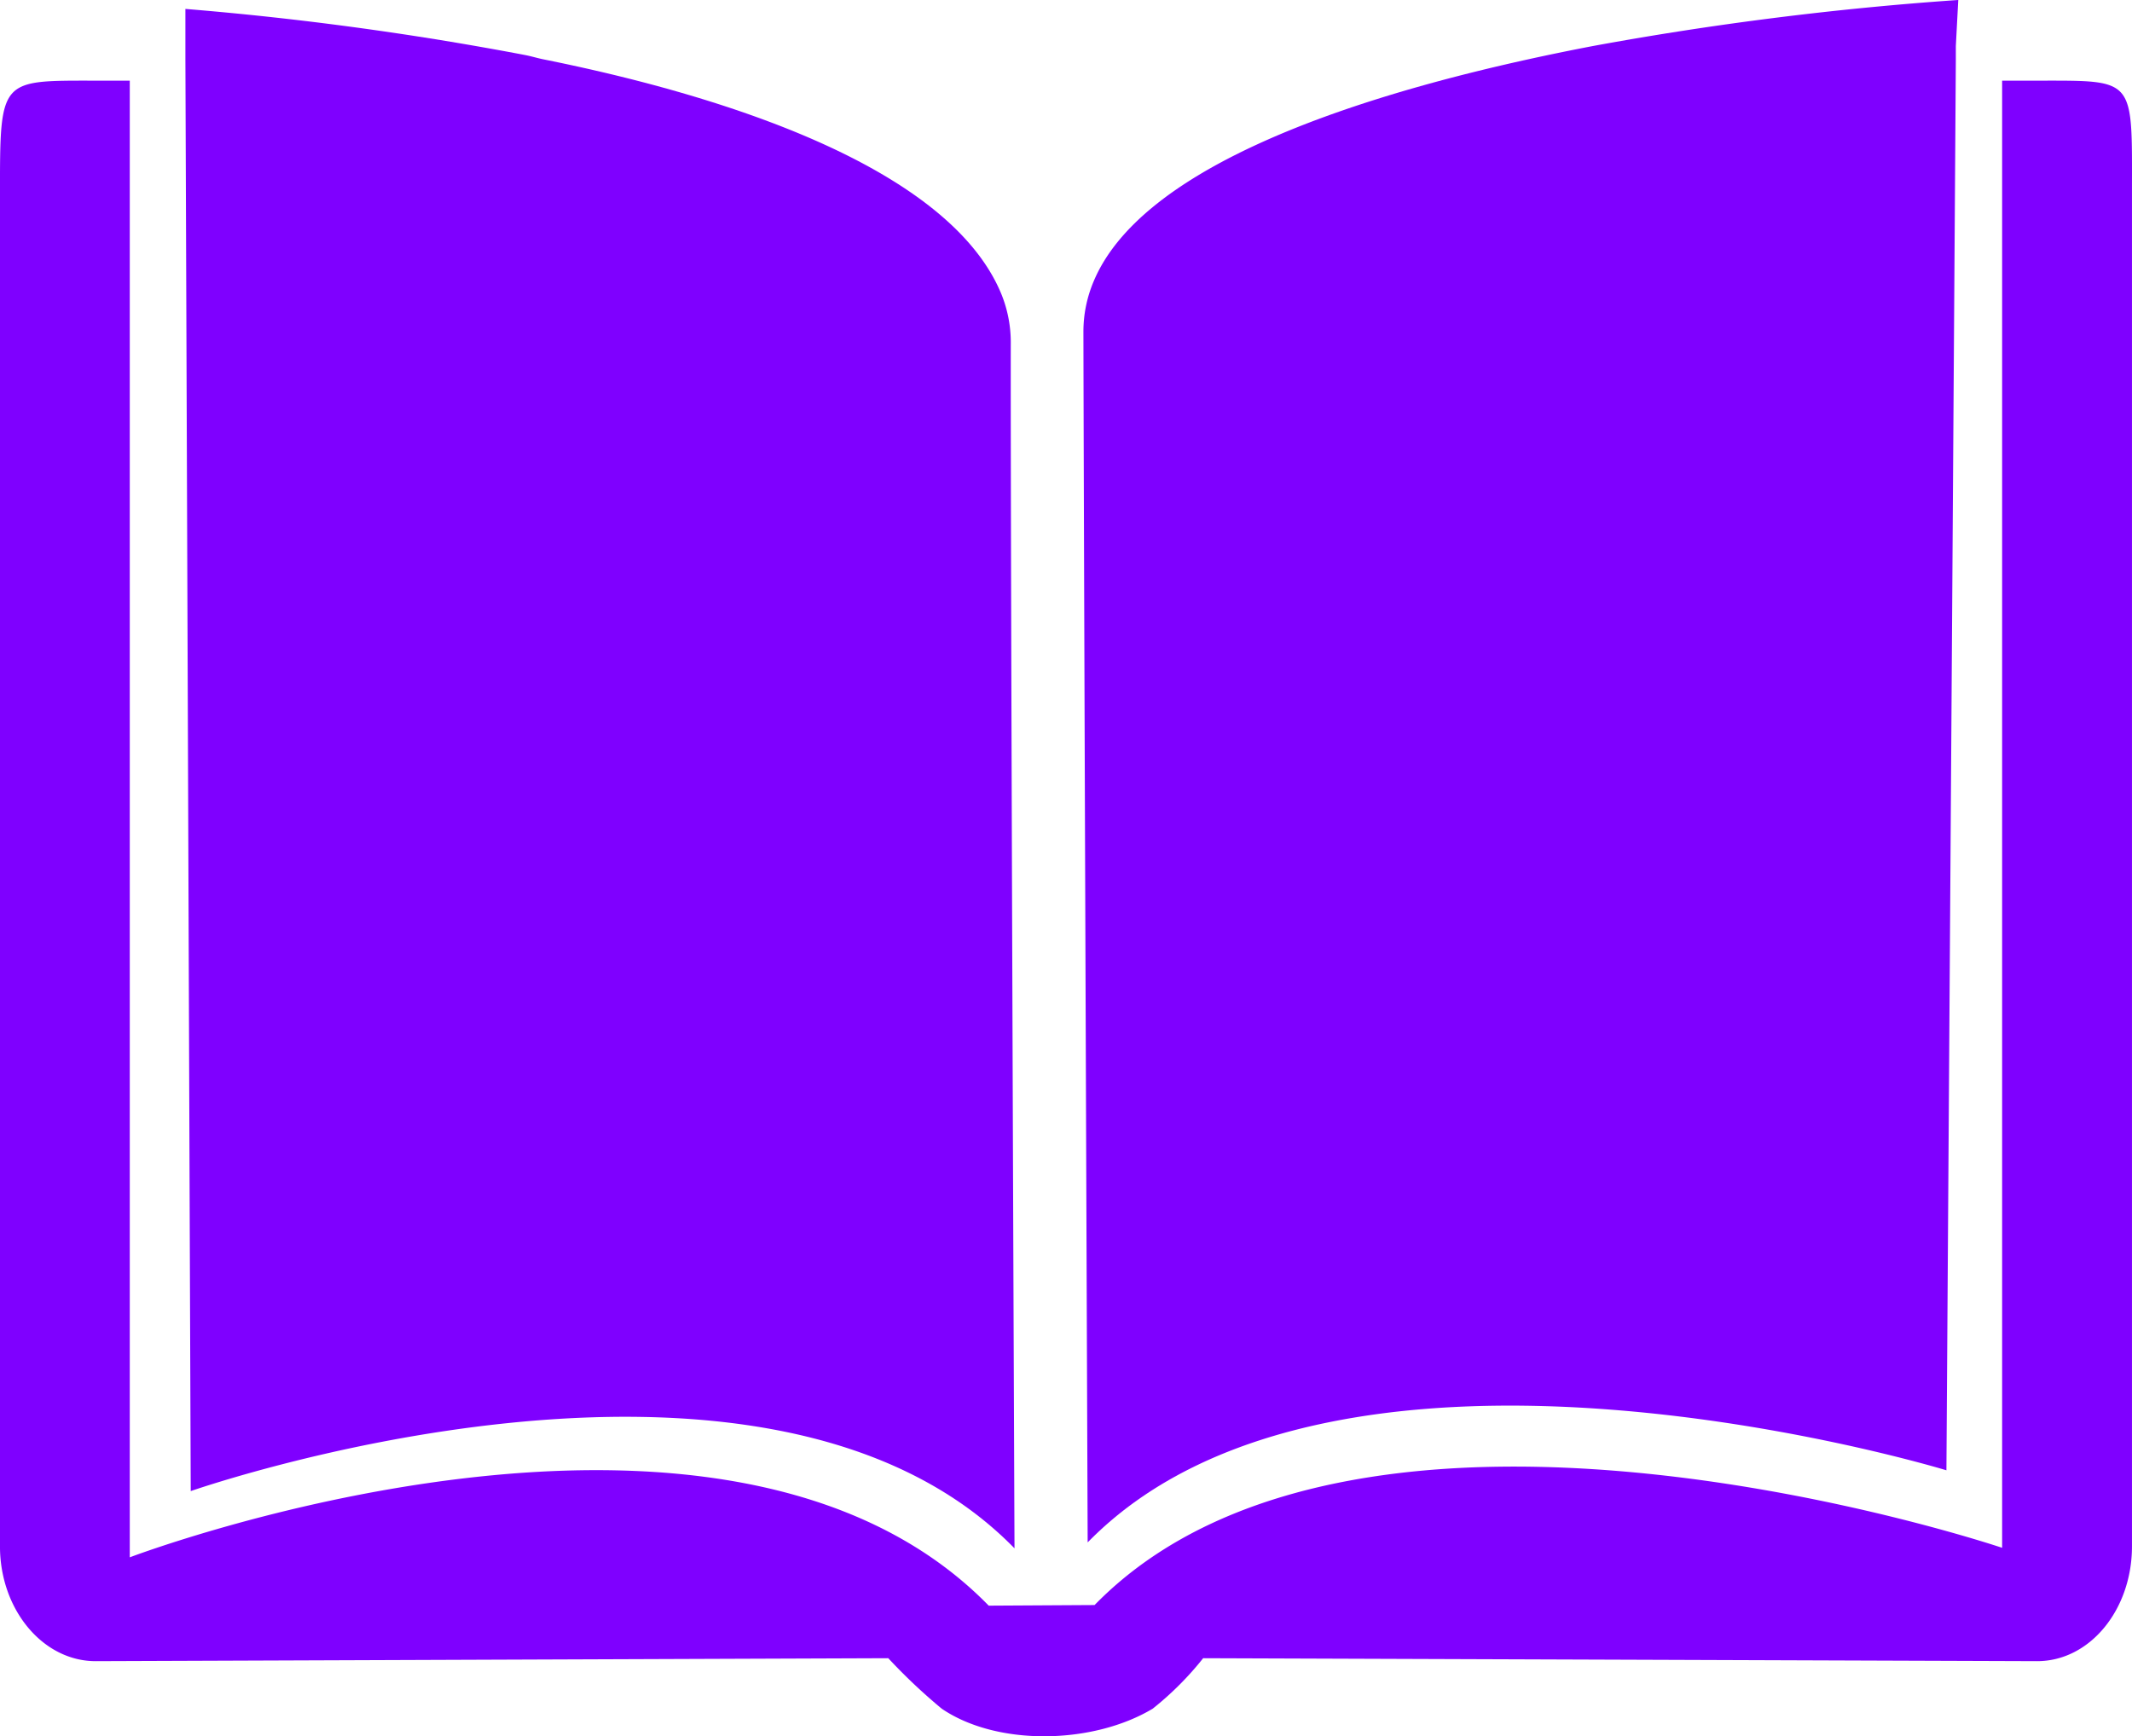 <svg xmlns="http://www.w3.org/2000/svg" width="103.645" height="84.421" viewBox="0 0 103.645 84.421"><g transform="translate(-239.464 -287.79)"><path d="M287.53,381.662c-12.991-13.3-41.757-2.35-41.757-2.35v-71.8h-1.658c-4.652,0-4.652-.132-4.652,5.466v65.8c0,3.074,2.082,5.583,4.652,5.583l38.531-.144a27.782,27.782,0,0,0,2.6,2.455c2.707,1.841,7.364,1.734,10.254,0a15.166,15.166,0,0,0,2.454-2.455l40.542.144c2.569,0,4.612-2.509,4.612-5.583v-65.8c0-5.6.2-5.466-4.513-5.466h-1.8v71.337s-31.129-10.52-44.119,2.783" transform="translate(0 -15.801)" fill="#7f00ff"/><g transform="translate(248.477 287.79)"><path d="M325.081,364.82s-.2-48.694-.181-58.58a6.238,6.238,0,0,0-.477-2.452c-2.417-5.761-12.3-9.364-22.216-11.361-.372-.075-.57-.148-.939-.219a156.518,156.518,0,0,0-16.493-2.238v2.457l.259,69.61S312.843,352.287,325.081,364.82Z" transform="translate(-284.775 -289.536)" fill="#7f00ff"/><path d="M504.759,301.465a6.275,6.275,0,0,0-.5,2.451c.017,9.887.207,58.87.207,58.87,12.239-12.532,41.747-3.507,41.747-3.507l.458-68.6v-.652l.118-2.238a158.669,158.669,0,0,0-17.756,2.238c-1.045.2-2.111.418-3.173.652C516.557,292.732,507.009,296.1,504.759,301.465Z" transform="translate(-460.603 -287.79)" fill="#7f00ff"/></g></g></svg>